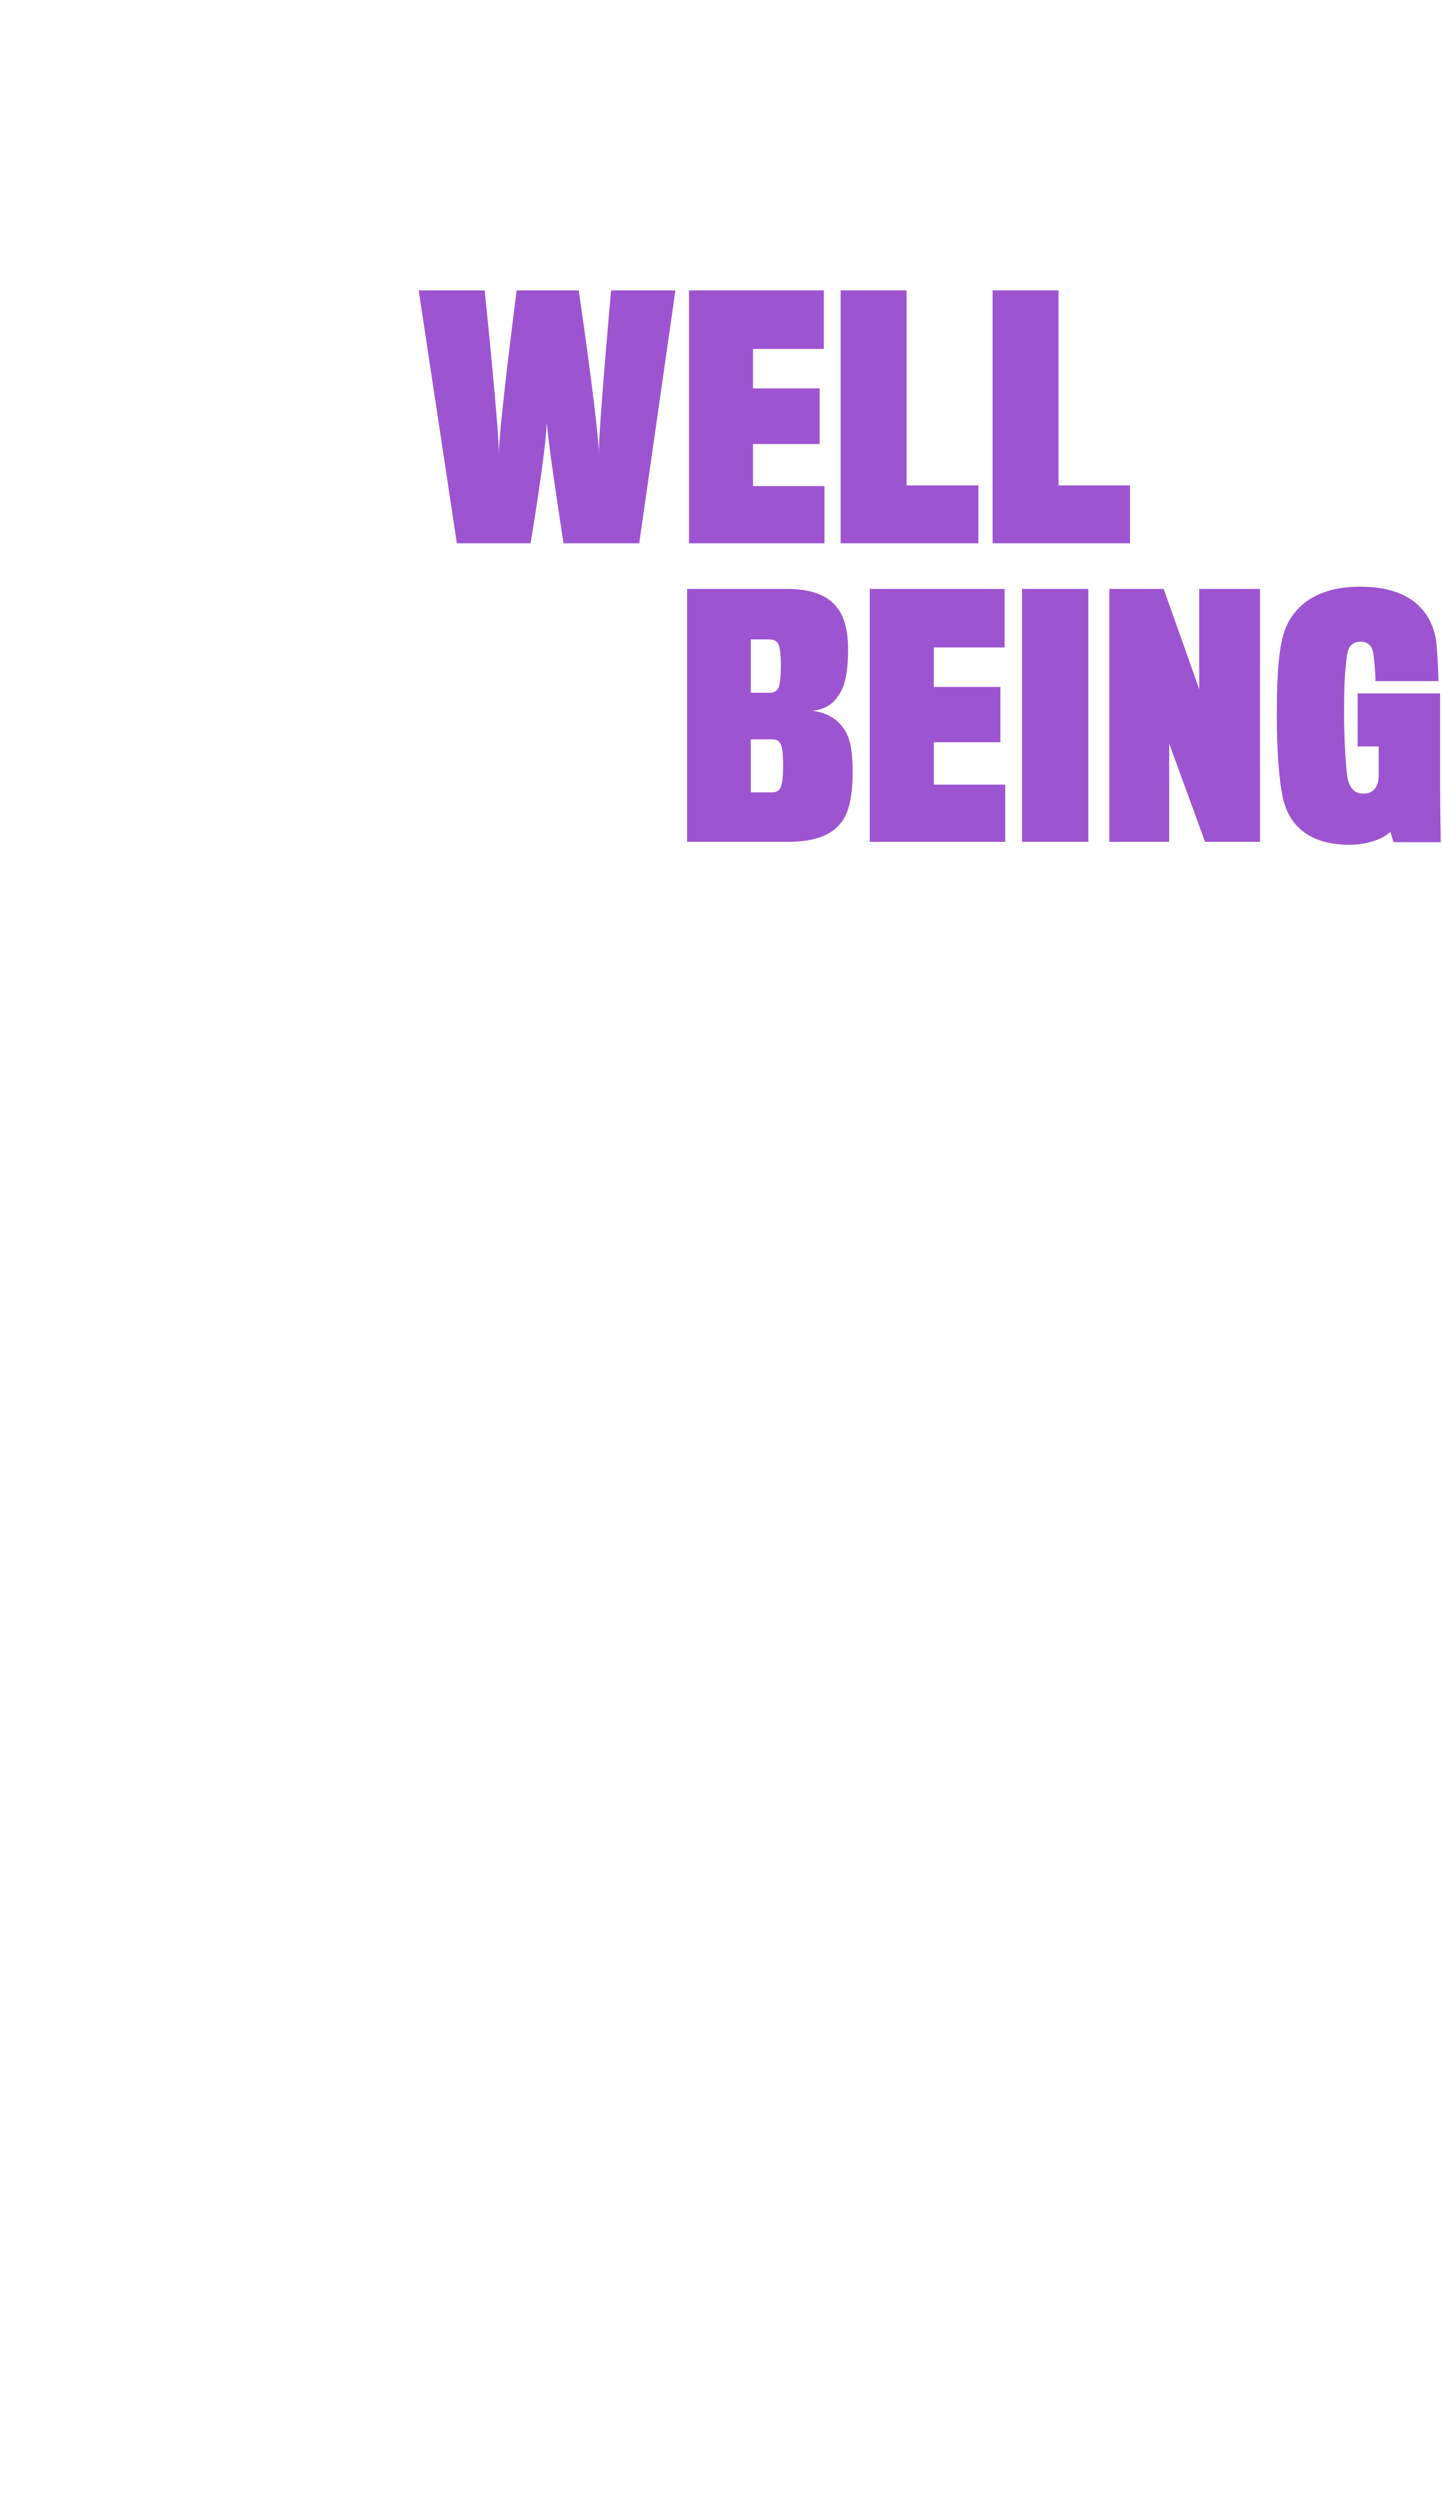 <?xml version="1.0" encoding="utf-8"?>
<!-- Generator: Adobe Illustrator 28.3.0, SVG Export Plug-In . SVG Version: 6.00 Build 0)  -->
<svg version="1.1" id="Layer_1" xmlns="http://www.w3.org/2000/svg" xmlns:xlink="http://www.w3.org/1999/xlink" x="0px" y="0px"
	 viewBox="0 0 446 773" style="enable-background:new 0 0 446 773;" xml:space="preserve">
<style type="text/css">
	.st0{fill:#9D54D1;}
</style>
<g id="Website">
	<g id="Desktop" transform="translate(0, -6305)">
		<g id="SUSTAINABILITY" transform="translate(-453.5, 6305)">
			<g id="Group-35" transform="translate(583, 89.792)">
				<g id="WELL">
					<path id="Path" class="st0" d="M79.4,0H59.5c0,0-3.8,42.3-3.8,50.5c0-8.2-6.2-50.5-6.2-50.5H30.3c0,0-5.5,42.3-5.5,50.5
						c0-8.2-4.4-50.5-4.4-50.5H0l11.8,78.2h22.8c0,0,4.8-28.6,5-37.4c0.7,8.6,5.2,37.4,5.2,37.4h23.4L79.4,0z"/>
					<polygon id="Path_00000134244013737790753180000004360301644577204652_" class="st0" points="125.5,78.2 125.5,60.5 
						103.4,60.5 103.4,47.5 124,47.5 124,30.3 103.4,30.3 103.4,18.1 125.3,18.1 125.3,0 83.6,0 83.6,78.2 					"/>
					<polygon id="Path_00000042725892169703301540000009129166516685455756_" class="st0" points="173.1,78.2 173.1,60.3 
						150.9,60.3 150.9,0 130.5,0 130.5,78.2 					"/>
					<polygon id="Path_00000160888607368222536020000009093692408958891690_" class="st0" points="220,78.2 220,60.3 197.9,60.3 
						197.9,0 177.5,0 177.5,78.2 					"/>
				</g>
				<g id="BEING" transform="translate(83.016, 91.508)">
					<path id="Shape" class="st0" d="M47.5,73.2c2.7-3.1,3.7-9,3.7-15.7c0-5.4-0.5-10.7-2.9-13.7c-1.9-2.7-5-4.8-9.5-5.3
						c4-0.5,6.6-2.3,8.1-4.9c2.3-3.1,2.9-8.6,2.9-14.3c0-5.5-1.2-10.1-3.4-12.7C43.7,3,38.8,0.8,31,0.8H0V79h31.1
						C39.6,79,44.6,76.9,47.5,73.2z M29,24.3c0,3.1-0.2,5.1-0.5,6.3c-0.3,1.8-1.8,2.3-2.7,2.3h-6.1V16.4h5.6c1.6,0,2.7,0.6,3.1,1.9
						C28.8,19.4,29,21.8,29,24.3z M29.2,61.3c-0.4,1.8-1.4,2.4-3,2.4h-6.5V47.3h6.6c1.4,0,2.5,0.5,2.9,2.2c0.4,1.3,0.5,3.6,0.5,5.9
						C29.7,57.3,29.6,60,29.2,61.3z"/>
					<polygon id="Path_00000057119420487503692960000017743828073753164710_" class="st0" points="98.4,79 98.4,61.3 76.3,61.3 
						76.3,48.2 96.9,48.2 96.9,31.1 76.3,31.1 76.3,18.9 98.2,18.9 98.2,0.8 56.5,0.8 56.5,79 					"/>
					<polygon id="Path_00000029035379664255729320000016403506232627551638_" class="st0" points="124.1,79 124.1,0.8 103.6,0.8 
						103.6,79 					"/>
					<polygon id="Path_00000004546193198542821460000009282824132806549181_" class="st0" points="177.2,79 177.2,0.8 158.4,0.8 
						158.4,31.8 147.4,0.8 130.6,0.8 130.6,79 149.1,79 149.1,48.6 160.2,79 					"/>
					<path id="Path_00000049217900334188998390000011386143779934426524_" class="st0" d="M233.1,79c0,0-0.2-9.3-0.2-18.3
						c0-4.9,0-27.6,0-27.6h-25.5v16.4h6.5v8.9c0,3.6-1.6,5.7-4.7,5.7c-2.8,0-4.4-1.7-5-5.3c-0.5-2.8-1-12.4-1-18.5
						c0-10.2,0.2-14.1,1-19.5c0.4-2.5,1.9-3.7,4.2-3.7c2.2,0,3.5,1.5,3.8,3.4c0.5,3,0.7,7.6,0.7,8.8h19.5c0-1.1-0.4-11.4-0.9-13.5
						c-1.7-8-7.5-15.7-23.4-15.7c-15.8,0-21.8,8.3-23.7,14.9c-1.9,6.6-2,17.6-2,25.4c0,11.4,0.8,19.6,1.7,24.2
						c2,10.5,9.6,15.3,20.8,15.3c5.2,0,10.1-1.6,12.6-4l1,3.2H233.1z"/>
				</g>
			</g>
		</g>
	</g>
</g>
</svg>
